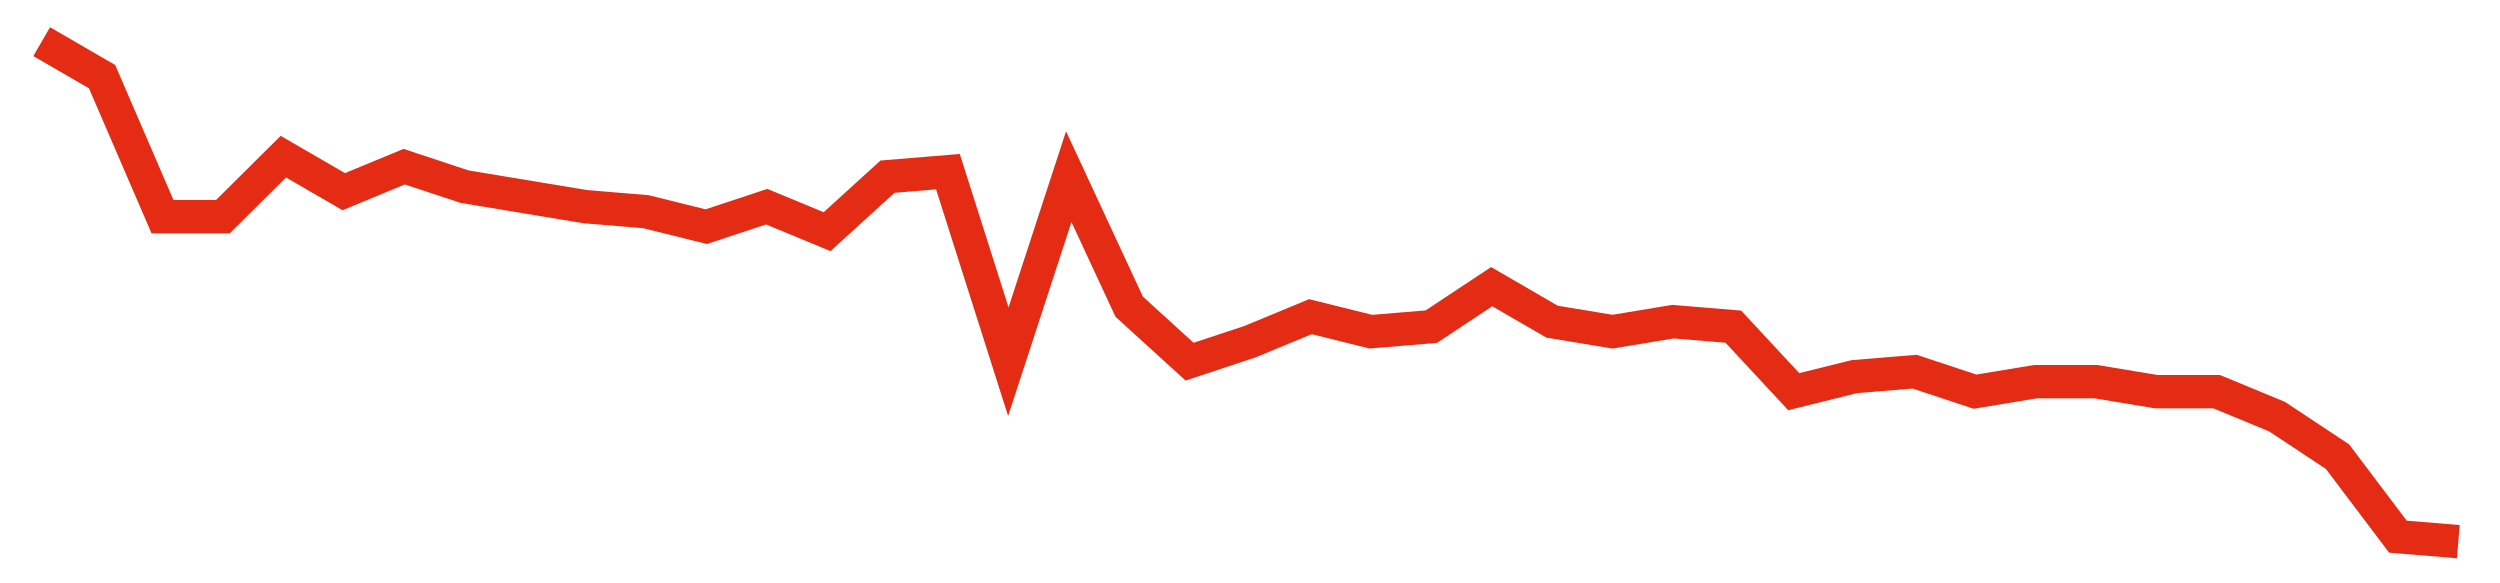 <svg width="300" height="70" viewBox="0 0 300 70" xmlns="http://www.w3.org/2000/svg">
    <path d="M 5,5 L 12.25,9.2 L 19.5,26 L 26.75,26 L 34,18.8 L 41.25,23 L 48.5,20 L 55.75,22.4 L 63,23.6 L 70.25,24.8 L 77.5,25.4 L 84.75,27.2 L 92,24.8 L 99.25,27.8 L 106.5,21.2 L 113.75,20.6 L 121,43.4 L 128.25,21.2 L 135.5,36.8 L 142.75,43.4 L 150,41 L 157.25,38 L 164.5,39.8 L 171.75,39.2 L 179,34.4 L 186.25,38.6 L 193.5,39.8 L 200.75,38.6 L 208,39.2 L 215.25,47 L 222.5,45.2 L 229.75,44.6 L 237,47 L 244.25,45.8 L 251.5,45.8 L 258.75,47 L 266,47 L 273.25,50 L 280.5,54.8 L 287.75,64.4 L 295,65" fill="none" stroke="#E32C13" stroke-width="4"/>
</svg>